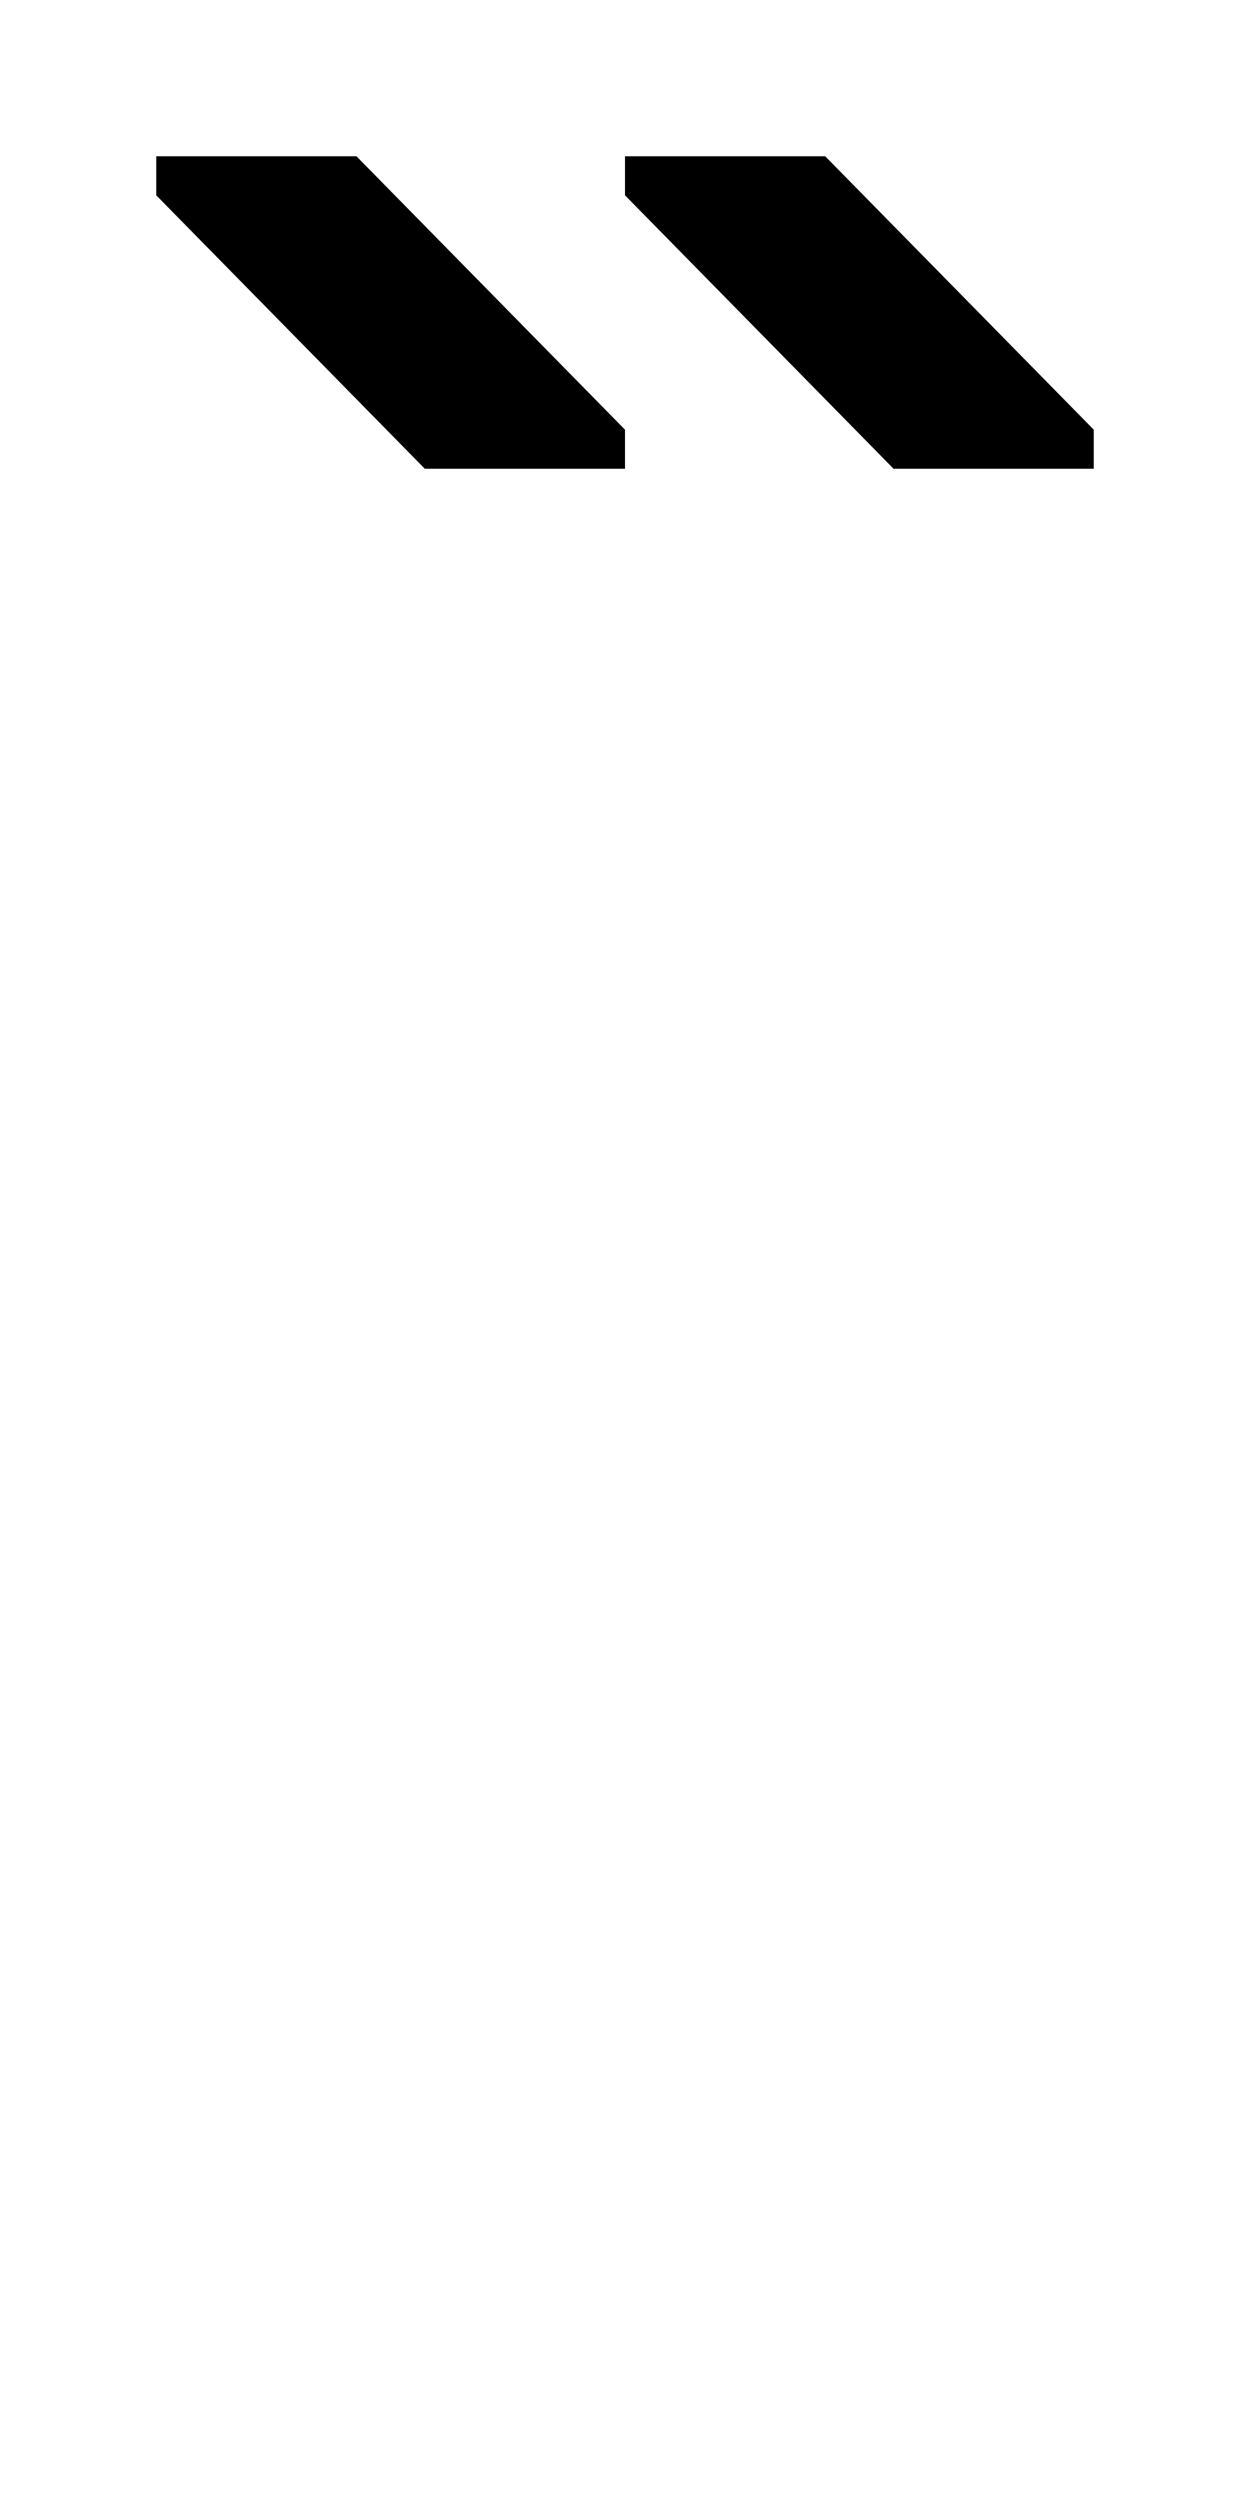 <?xml version="1.0" encoding="UTF-8" standalone="no"?>
<!-- Created with Inkscape (http://www.inkscape.org/) -->

<svg
   xmlns:dc="http://purl.org/dc/elements/1.1/"
   xmlns:cc="http://creativecommons.org/ns#"
   xmlns:rdf="http://www.w3.org/1999/02/22-rdf-syntax-ns#"
   xmlns:svg="http://www.w3.org/2000/svg"
   xmlns="http://www.w3.org/2000/svg"
   version="1.1"
   width="1024"
   height="2048"
   id="svg3355">
  <defs
     id="defs3357" />
  <path
     d="m 676,128 220,224 0,32 -164,0 -220,-224 0,-32 z m -384,0 220,224 0,32 -164,0 -220,-224 0,-32 z"
     id="path3157-2-7-0-4-8"
     style="fill:#000000;fill-opacity:1;stroke:none;display:inline" />
</svg>
